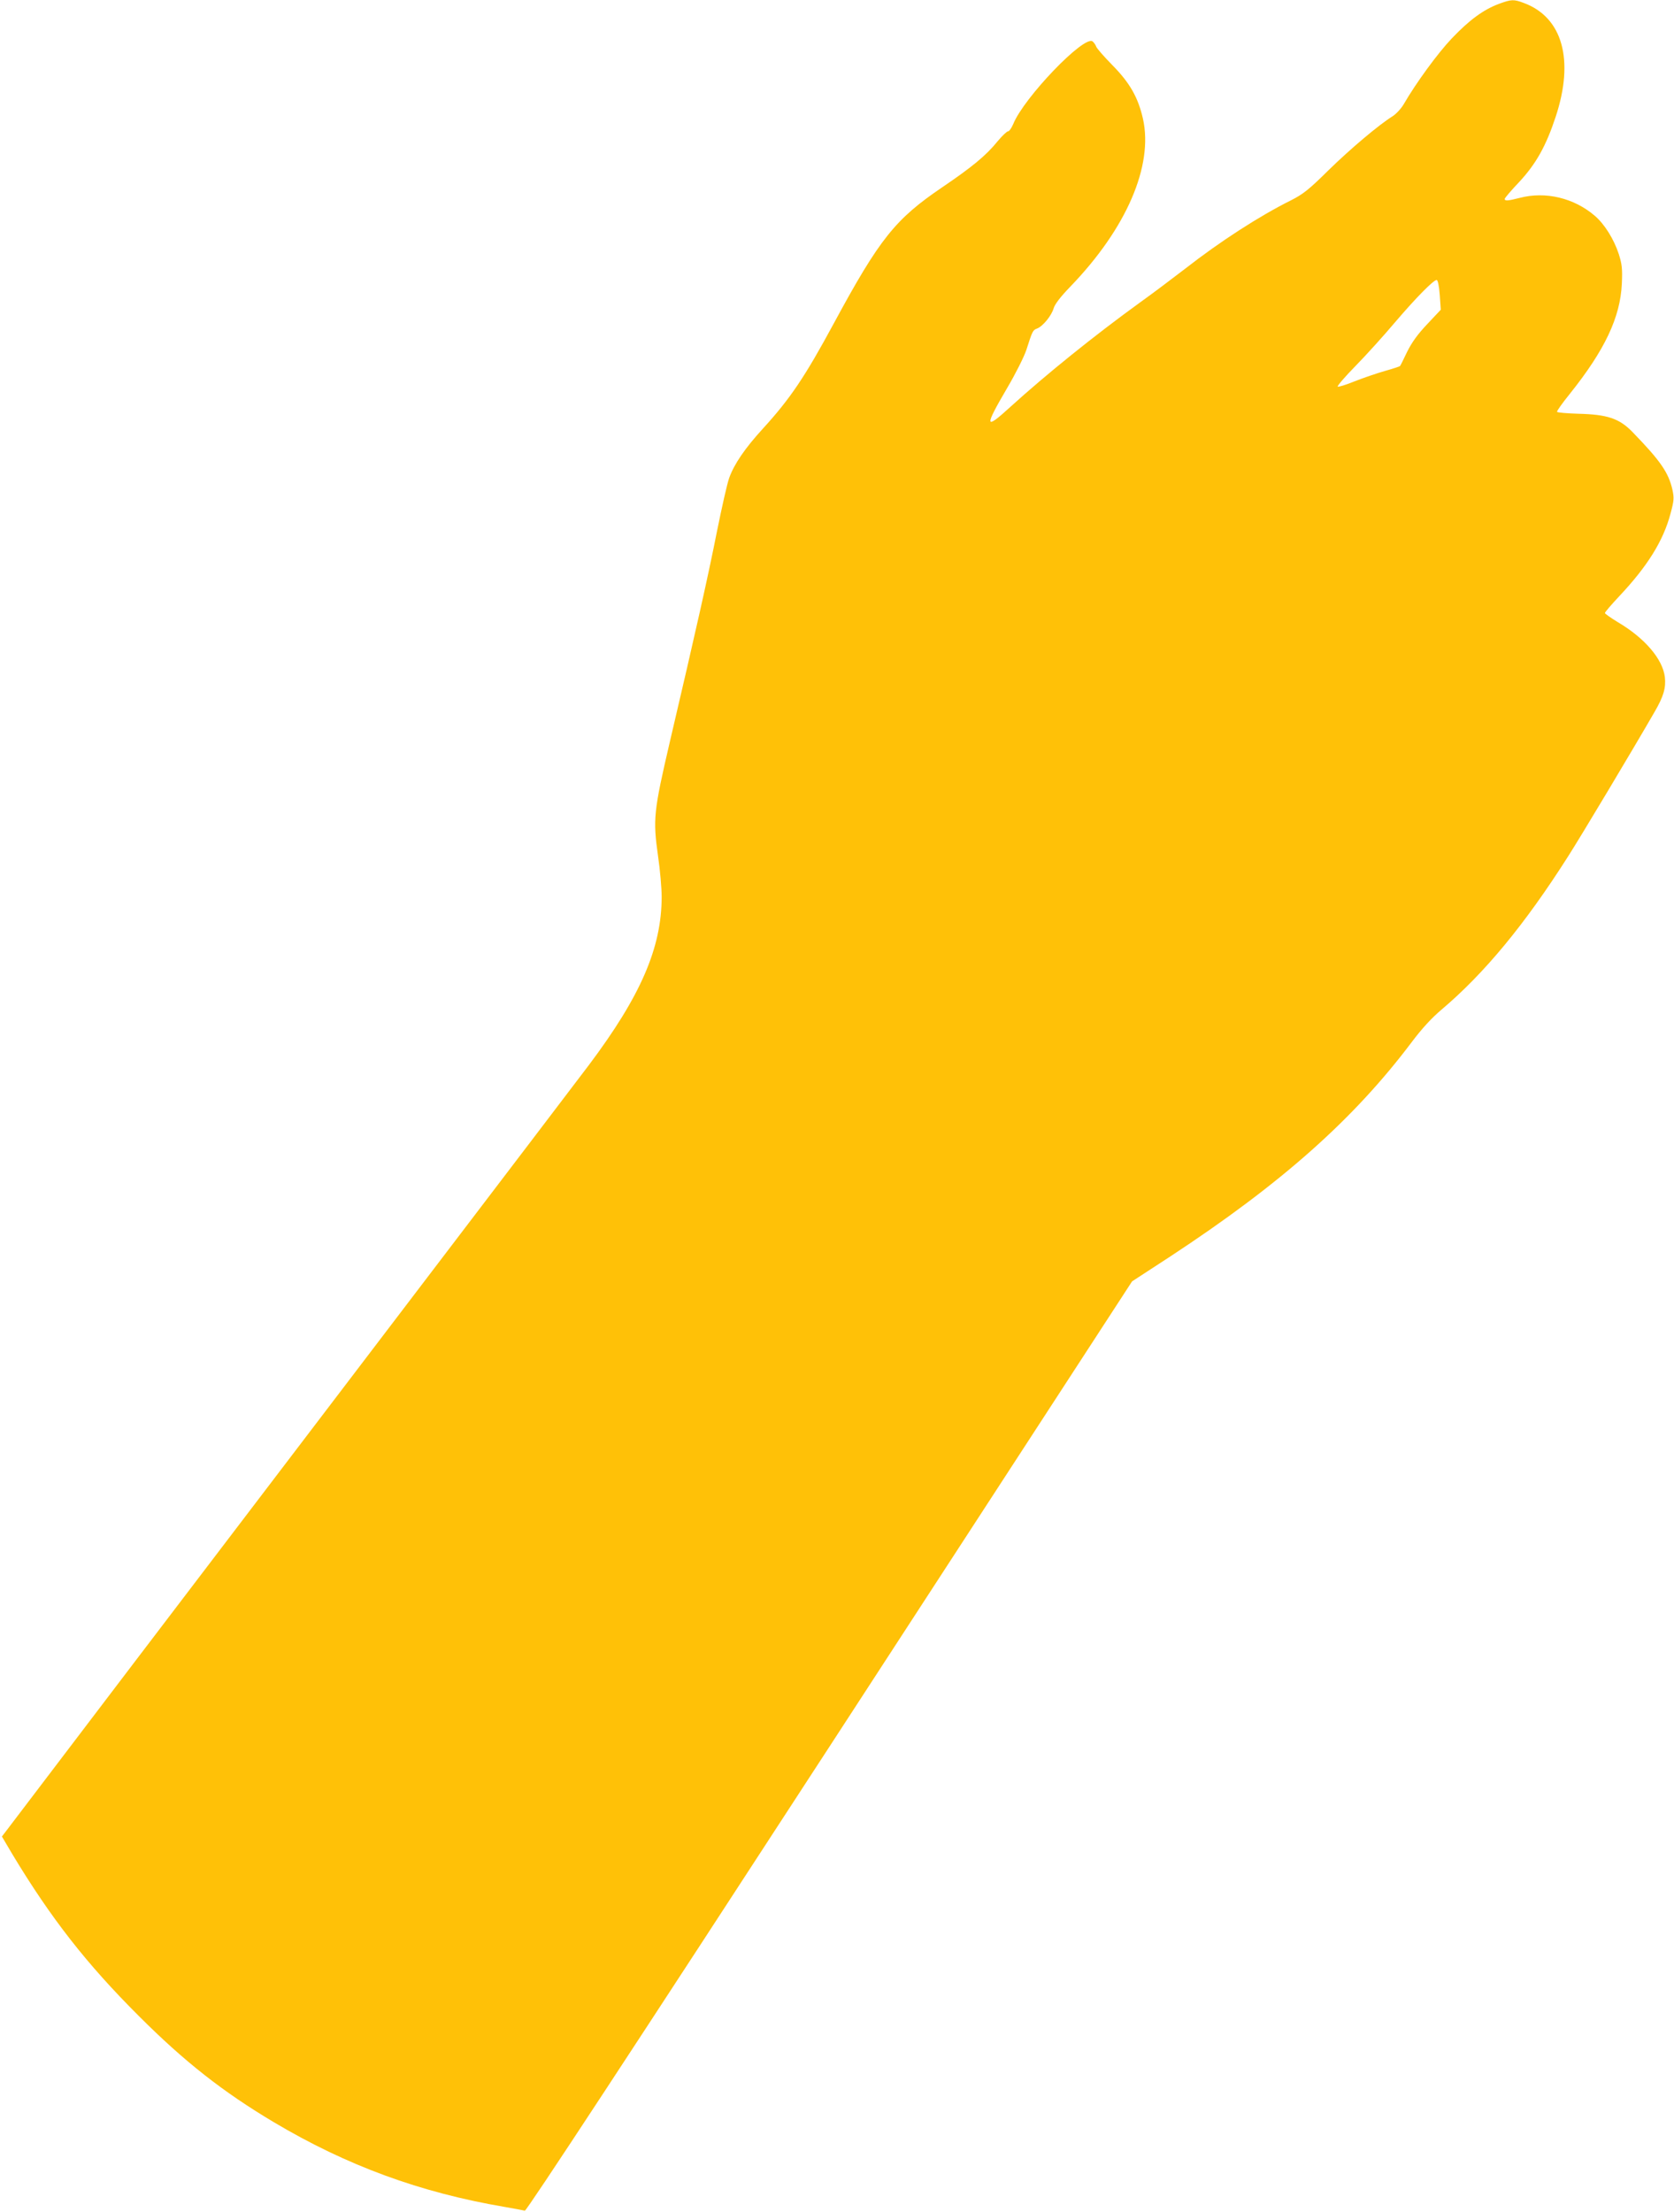 <?xml version="1.0" standalone="no"?>
<!DOCTYPE svg PUBLIC "-//W3C//DTD SVG 20010904//EN"
 "http://www.w3.org/TR/2001/REC-SVG-20010904/DTD/svg10.dtd">
<svg version="1.0" xmlns="http://www.w3.org/2000/svg"
 width="969pt" height="1280pt" viewBox="0 0 969 1280"
 preserveAspectRatio="xMidYMid meet">
<g transform="translate(0,1280) scale(0.1,-0.1)"
fill="#ffc107" stroke="none">
<path d="M8675 12777 c-88 -33 -169 -92 -271 -199 -81 -85 -206 -256 -278
-380 -15 -26 -44 -57 -64 -70 -79 -49 -243 -187 -372 -313 -114 -113 -148
-139 -217 -174 -183 -91 -412 -239 -613 -396 -69 -53 -188 -143 -265 -198
-261 -189 -540 -414 -745 -600 -151 -138 -154 -121 -20 108 49 83 98 181 111
220 35 109 37 115 62 124 34 13 84 75 96 117 7 24 39 66 98 127 323 335 480
697 419 970 -28 123 -76 208 -178 311 -48 49 -90 97 -93 107 -3 9 -12 22 -20
29 -48 40 -399 -326 -460 -478 -10 -23 -23 -42 -30 -42 -7 0 -34 -26 -60 -57
-67 -83 -149 -150 -320 -266 -273 -185 -363 -297 -629 -789 -166 -307 -251
-434 -410 -608 -105 -115 -166 -205 -195 -285 -12 -33 -43 -172 -71 -310 -50
-253 -121 -571 -271 -1210 -96 -412 -100 -454 -70 -668 12 -81 21 -188 21
-236 0 -295 -122 -575 -421 -973 -51 -68 -496 -652 -988 -1298 -1204 -1580
-2359 -3098 -2387 -3136 l-23 -30 62 -105 c222 -368 428 -632 731 -934 264
-264 487 -439 781 -614 422 -251 847 -407 1335 -490 58 -10 111 -20 118 -22 9
-3 639 957 1764 2686 l1751 2691 221 144 c643 422 1062 794 1399 1242 58 77
115 139 171 186 248 210 481 491 733 887 78 122 376 620 500 835 53 91 67 140
60 203 -13 104 -116 225 -272 317 -41 25 -75 49 -75 53 0 5 37 48 81 95 165
175 257 322 299 481 20 74 21 89 11 137 -23 100 -68 166 -232 335 -76 78 -145
101 -314 105 -66 2 -121 7 -122 11 -2 5 31 51 73 103 204 255 293 444 302 638
4 87 1 113 -18 173 -28 85 -82 172 -138 220 -121 104 -286 143 -435 104 -67
-17 -87 -19 -87 -6 0 5 38 50 85 99 96 104 154 206 210 376 109 329 40 576
-185 659 -58 22 -72 21 -145 -6z m-341 -1683 l6 -86 -78 -83 c-56 -59 -89
-105 -117 -161 -21 -44 -39 -81 -41 -82 -1 -2 -40 -15 -86 -28 -46 -13 -125
-40 -176 -60 -51 -21 -95 -34 -99 -31 -3 4 43 58 103 119 61 62 164 176 229
253 123 144 222 244 241 245 7 0 14 -34 18 -86z"/>
</g>
</svg>
